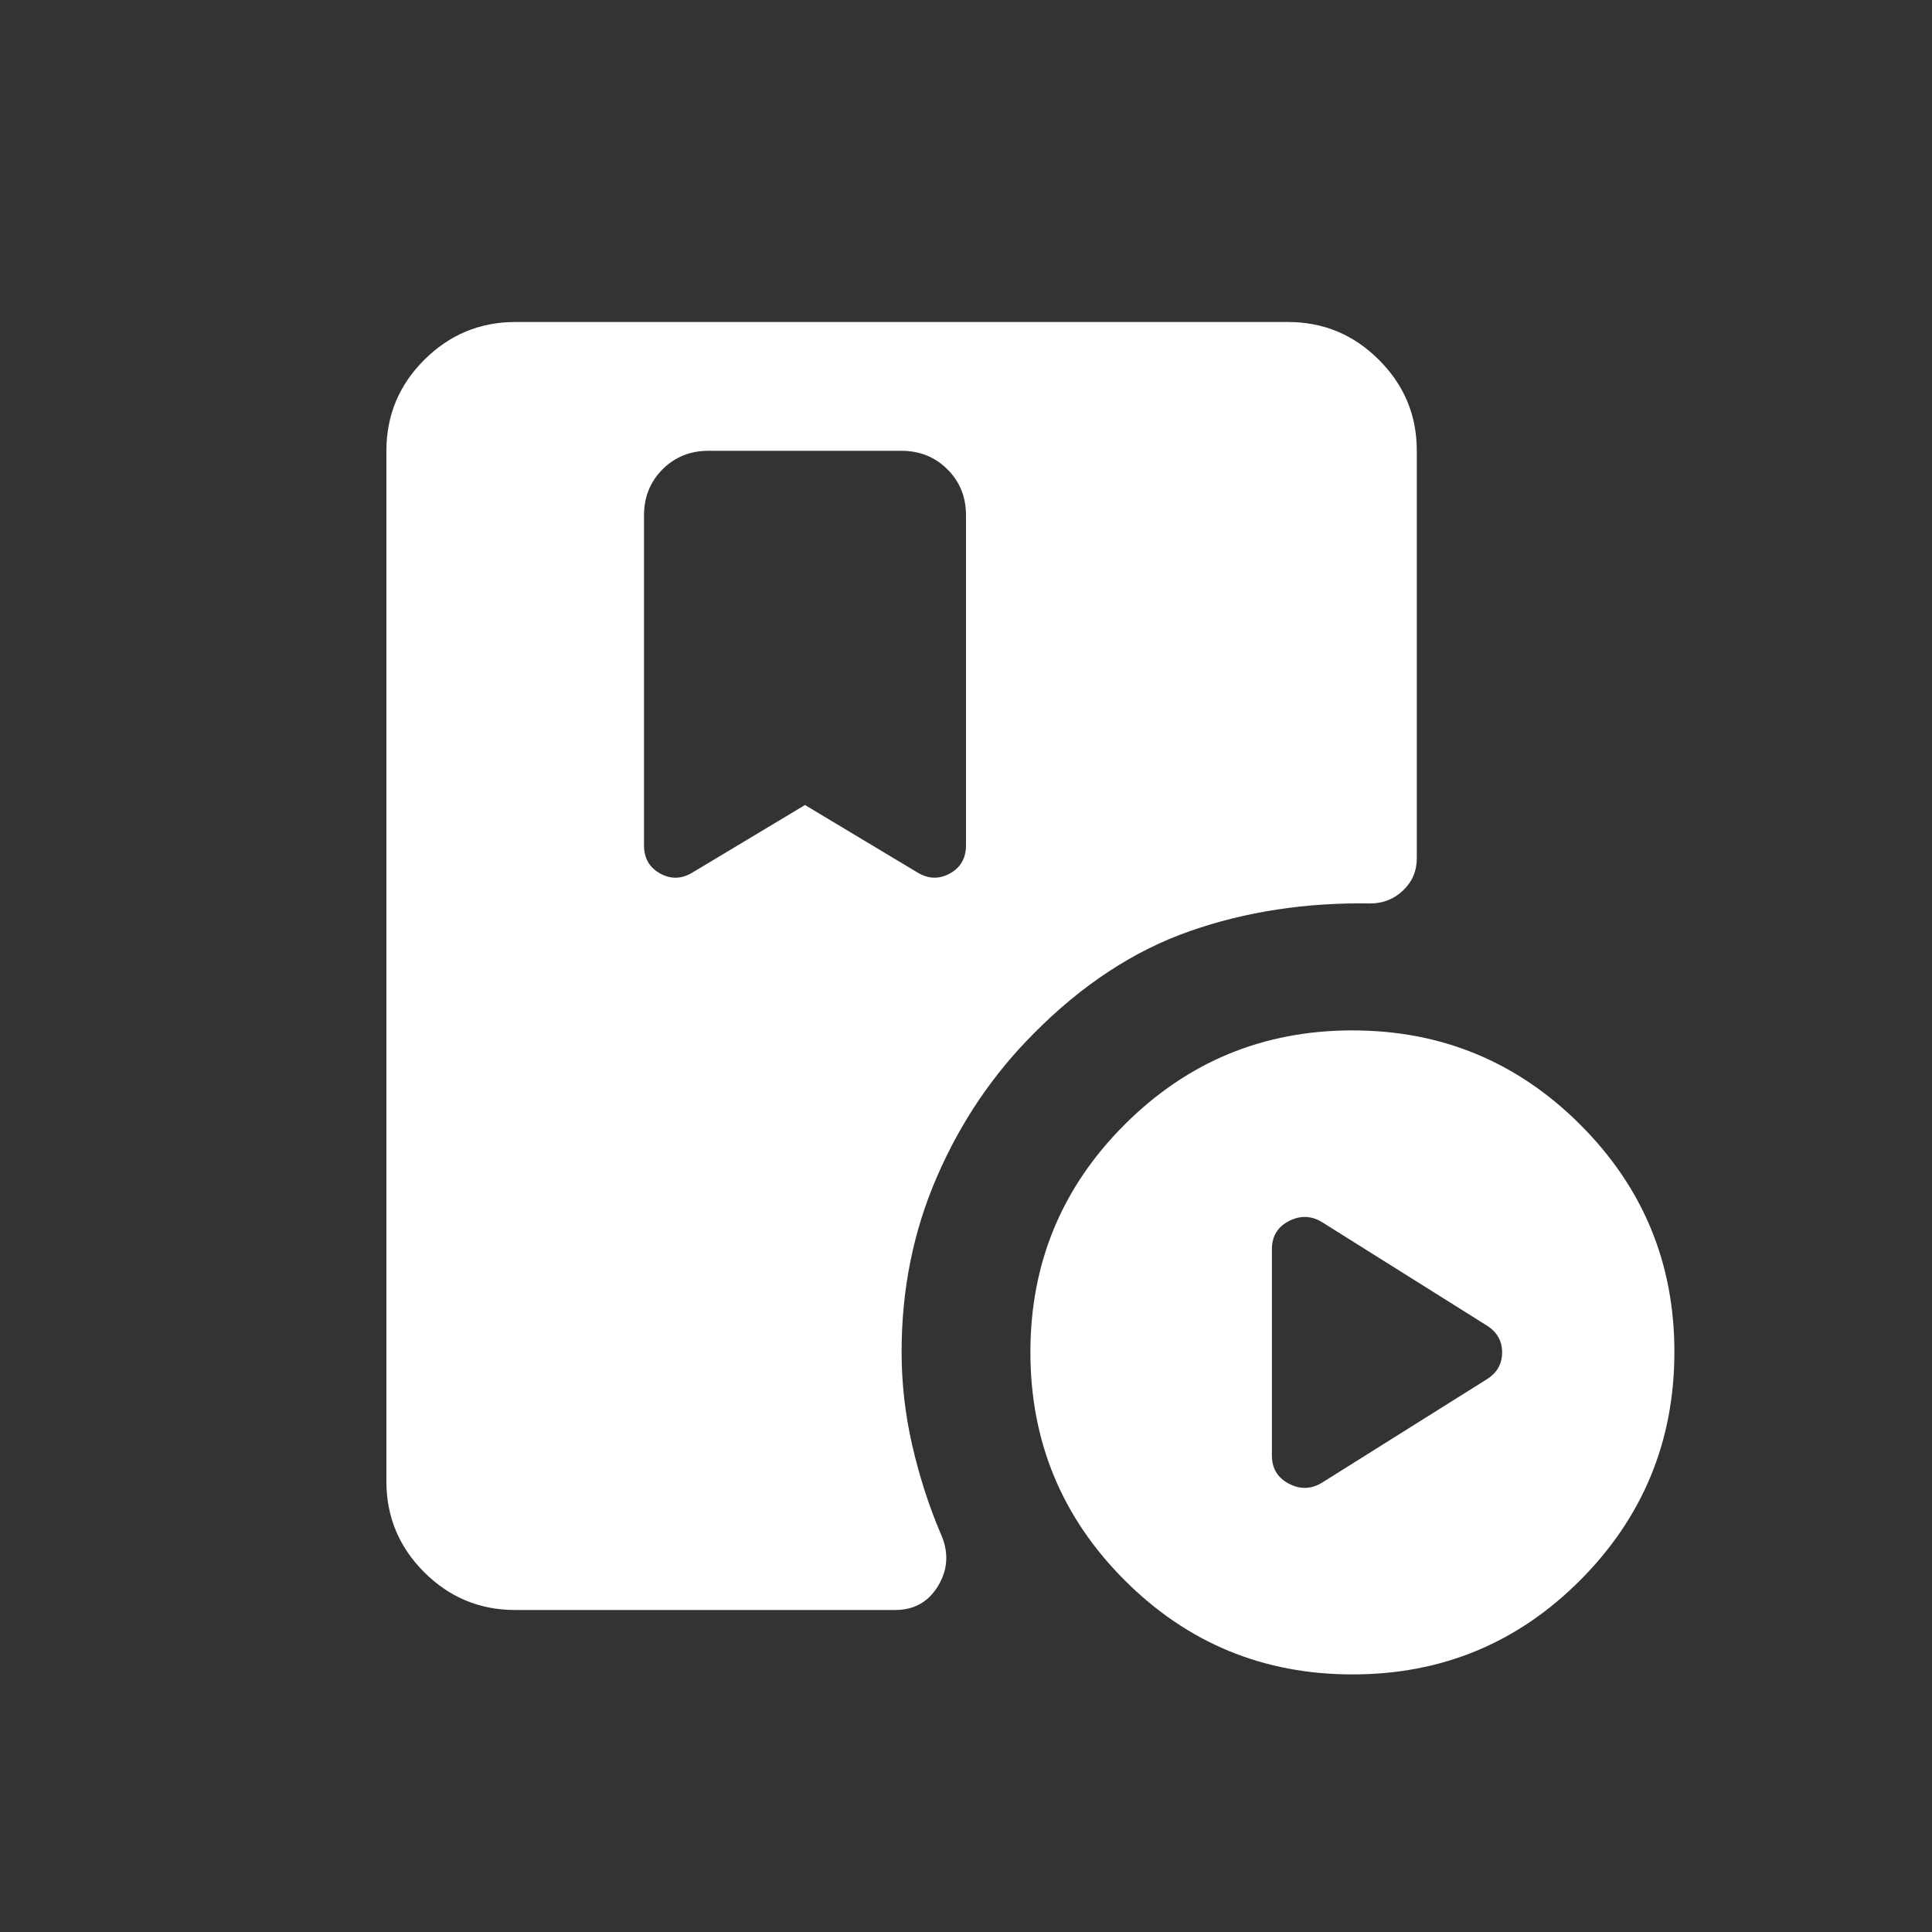 <svg width="48" height="48" viewBox="0 0 48 48" fill="none" xmlns="http://www.w3.org/2000/svg">
<rect x="0" y="0" width="48" height="48" fill="#333333" stroke="none"/>
<g clip-path="url(#clip0_107_1695)">
<path d="M20 20L22.8 21.68C23.066 21.84 23.333 21.847 23.6 21.701C23.866 21.555 24 21.321 24 21V12.8C24 12.347 23.846 11.967 23.539 11.661C23.232 11.355 22.852 11.201 22.4 11.2H17.6C17.146 11.2 16.767 11.354 16.46 11.661C16.154 11.968 16.001 12.348 16 12.8V21C16 21.32 16.133 21.554 16.4 21.701C16.666 21.848 16.933 21.841 17.2 21.68L20 20ZM33.6 41.6C31.386 41.6 29.5 40.82 27.94 39.259C26.381 37.699 25.601 35.812 25.6 33.6C25.599 31.388 26.379 29.501 27.94 27.941C29.502 26.38 31.388 25.6 33.6 25.6C35.811 25.6 37.698 26.38 39.26 27.941C40.823 29.501 41.603 31.388 41.6 33.6C41.596 35.812 40.816 37.699 39.259 39.261C37.702 40.822 35.815 41.602 33.6 41.6ZM32.84 36.84L36.92 34.28C37.186 34.12 37.32 33.893 37.32 33.6C37.32 33.307 37.186 33.08 36.92 32.92L32.84 30.36C32.573 30.2 32.299 30.193 32.019 30.339C31.738 30.485 31.599 30.719 31.6 31.04V36.16C31.6 36.48 31.74 36.714 32.02 36.861C32.301 37.008 32.574 37.001 32.84 36.84ZM12.8 40C11.92 40 11.166 39.687 10.539 39.061C9.912 38.435 9.599 37.681 9.6 36.8V11.2C9.6 10.32 9.913 9.567 10.54 8.941C11.168 8.315 11.921 8.001 12.8 8H32C32.88 8 33.633 8.314 34.26 8.941C34.888 9.568 35.201 10.321 35.2 11.2V21.323C35.2 21.641 35.086 21.908 34.859 22.123C34.633 22.339 34.36 22.446 34.04 22.446C32.44 22.42 30.946 22.649 29.56 23.134C28.173 23.619 26.88 24.467 25.68 25.68C24.666 26.697 23.866 27.881 23.28 29.232C22.693 30.582 22.4 32.033 22.4 33.584C22.4 34.359 22.486 35.129 22.66 35.891C22.834 36.654 23.067 37.383 23.36 38.078C23.573 38.533 23.56 38.966 23.32 39.379C23.08 39.792 22.72 39.999 22.24 40H12.8Z" fill="white"/>
</g>
<defs>
<clipPath id="clip0_107_1695">
<rect width="48" height="48" fill="white"/>
</clipPath>
</defs>
</svg>
